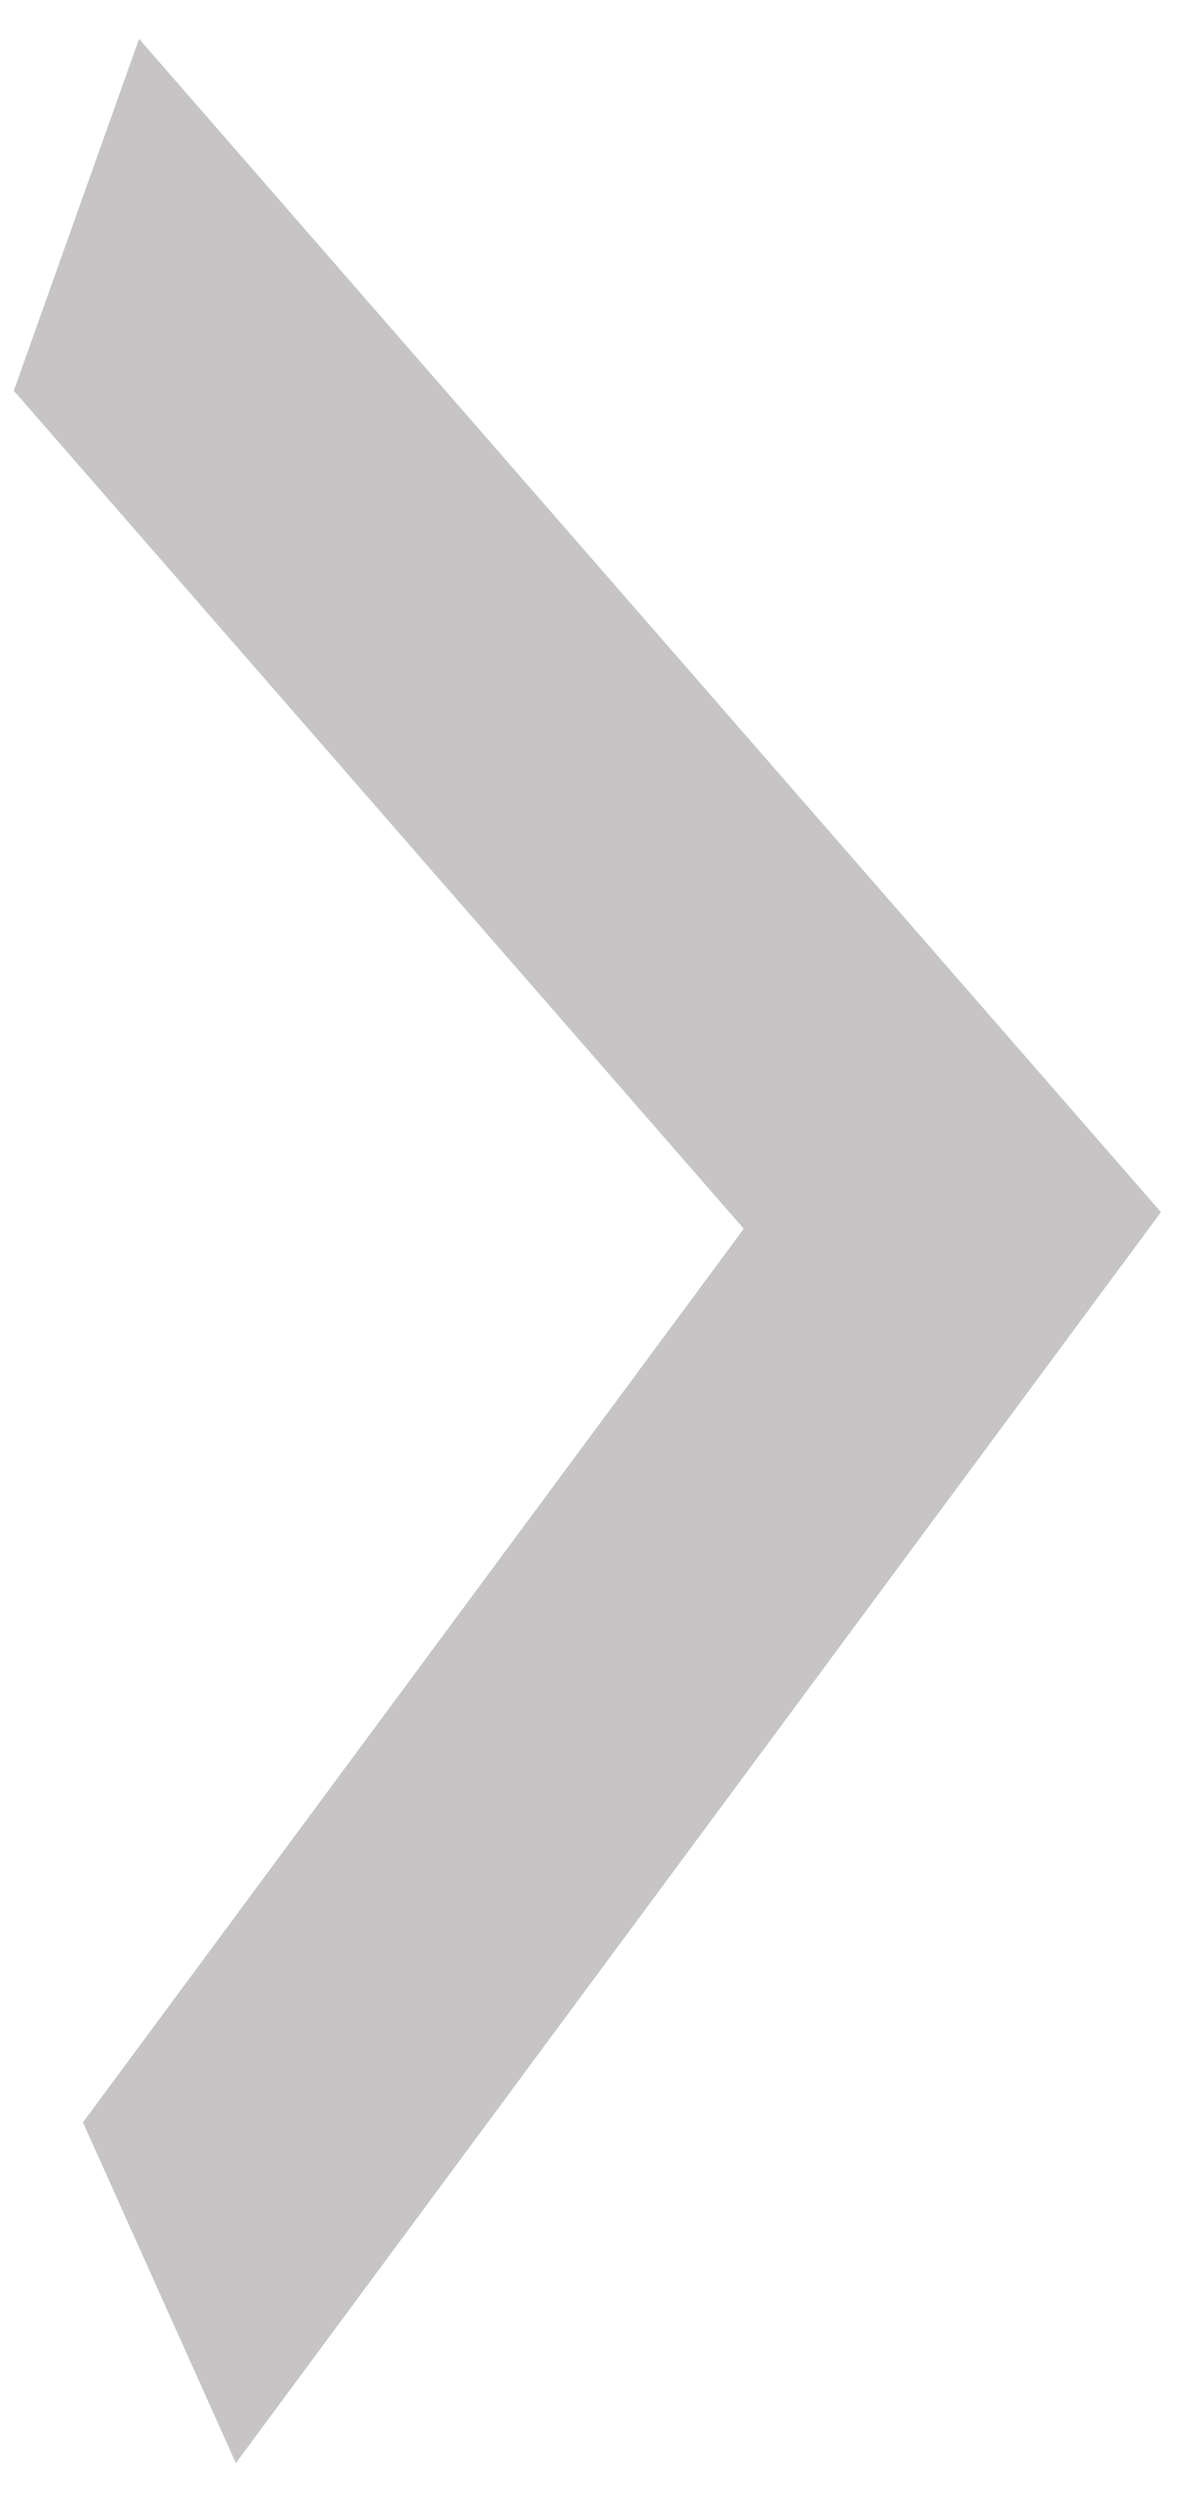<svg width="21" height="44" fill="none" xmlns="http://www.w3.org/2000/svg"><path d="m1.46 37.353 11.632-15.727L.243 6.877 2.448.684l17.988 20.65L4.152 43.35 1.46 37.353z" fill="#B0ADAD" fill-opacity=".72"/></svg>